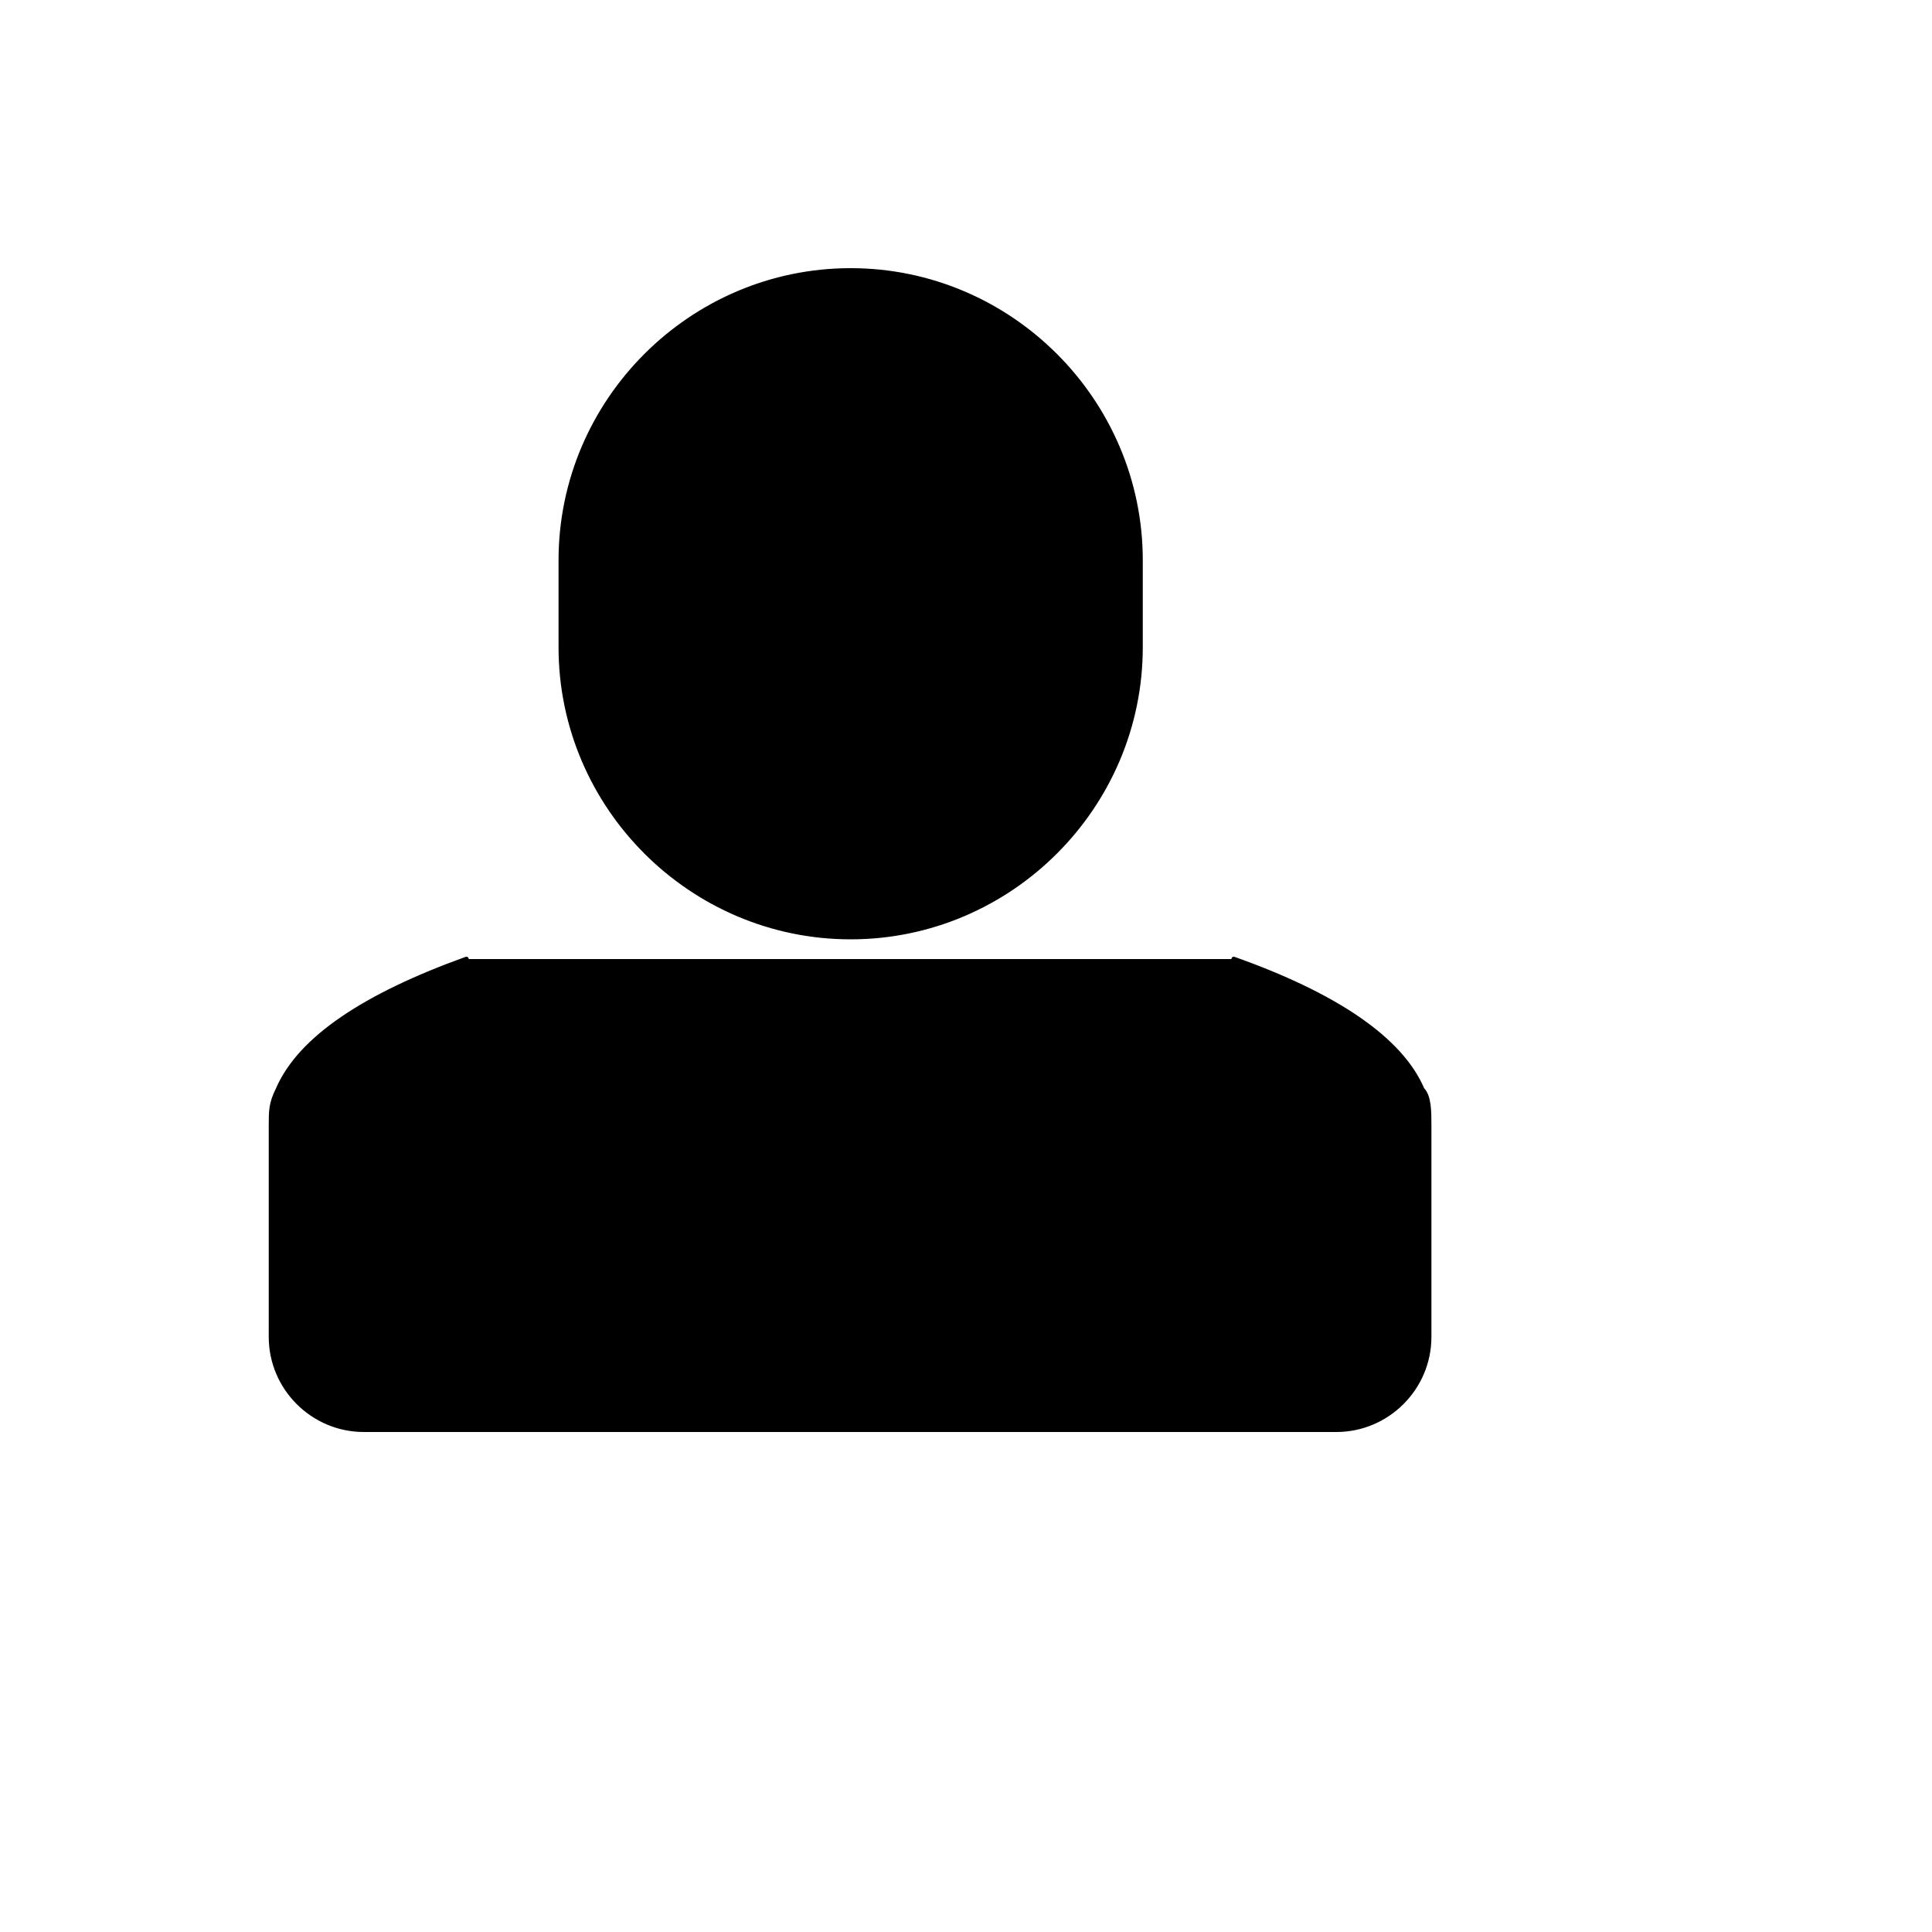 <svg xmlns="http://www.w3.org/2000/svg" version="1.1" xmlns:xlink="http://www.w3.org/1999/xlink" width="100%" height="100%" id="svgWorkerArea" viewBox="-25 -25 625 625" xmlns:idraw="https://idraw.muisca.co" style="background: white;"><defs id="defsdoc"><pattern id="patternBool" x="0" y="0" width="10" height="10" patternUnits="userSpaceOnUse" patternTransform="rotate(35)"><circle cx="5" cy="5" r="4" style="stroke: none;fill: #ff000070;"></circle></pattern></defs><g id="fileImp-891069769" class="cosito"><path id="pathImp-800126324" stroke="#000" stroke-linecap="round" stroke-linejoin="round" stroke-width="1.5" class="grouped" d="M125.875 285.25C93.062 297.062 72.062 310.938 64.938 327.438 62.688 331.938 62.688 334.375 62.688 339.062 62.688 339.062 62.688 407.5 62.688 407.5 62.688 424 76.188 437.5 92.688 437.5 92.688 437.5 407.687 437.5 407.687 437.5 407.687 437.5 407.312 437.5 407.312 437.5 423.812 437.5 437.312 424 437.312 407.5 437.312 407.5 437.312 339.062 437.312 339.062 437.312 334.562 437.312 329.688 435.062 327.438 428.125 311.125 406.938 296.875 374.125 285.25M250.188 278.125C198.625 278.125 156.438 235.938 156.438 184.375 156.438 184.375 156.438 156.25 156.438 156.25 156.438 104.688 198.625 62.5 250.188 62.5 301.75 62.5 343.938 104.688 343.938 156.25 343.938 156.25 343.938 184.375 343.938 184.375 343.938 235.938 301.75 278.125 250.188 278.125 250.188 278.125 250.188 278.125 250.188 278.125"></path></g></svg>